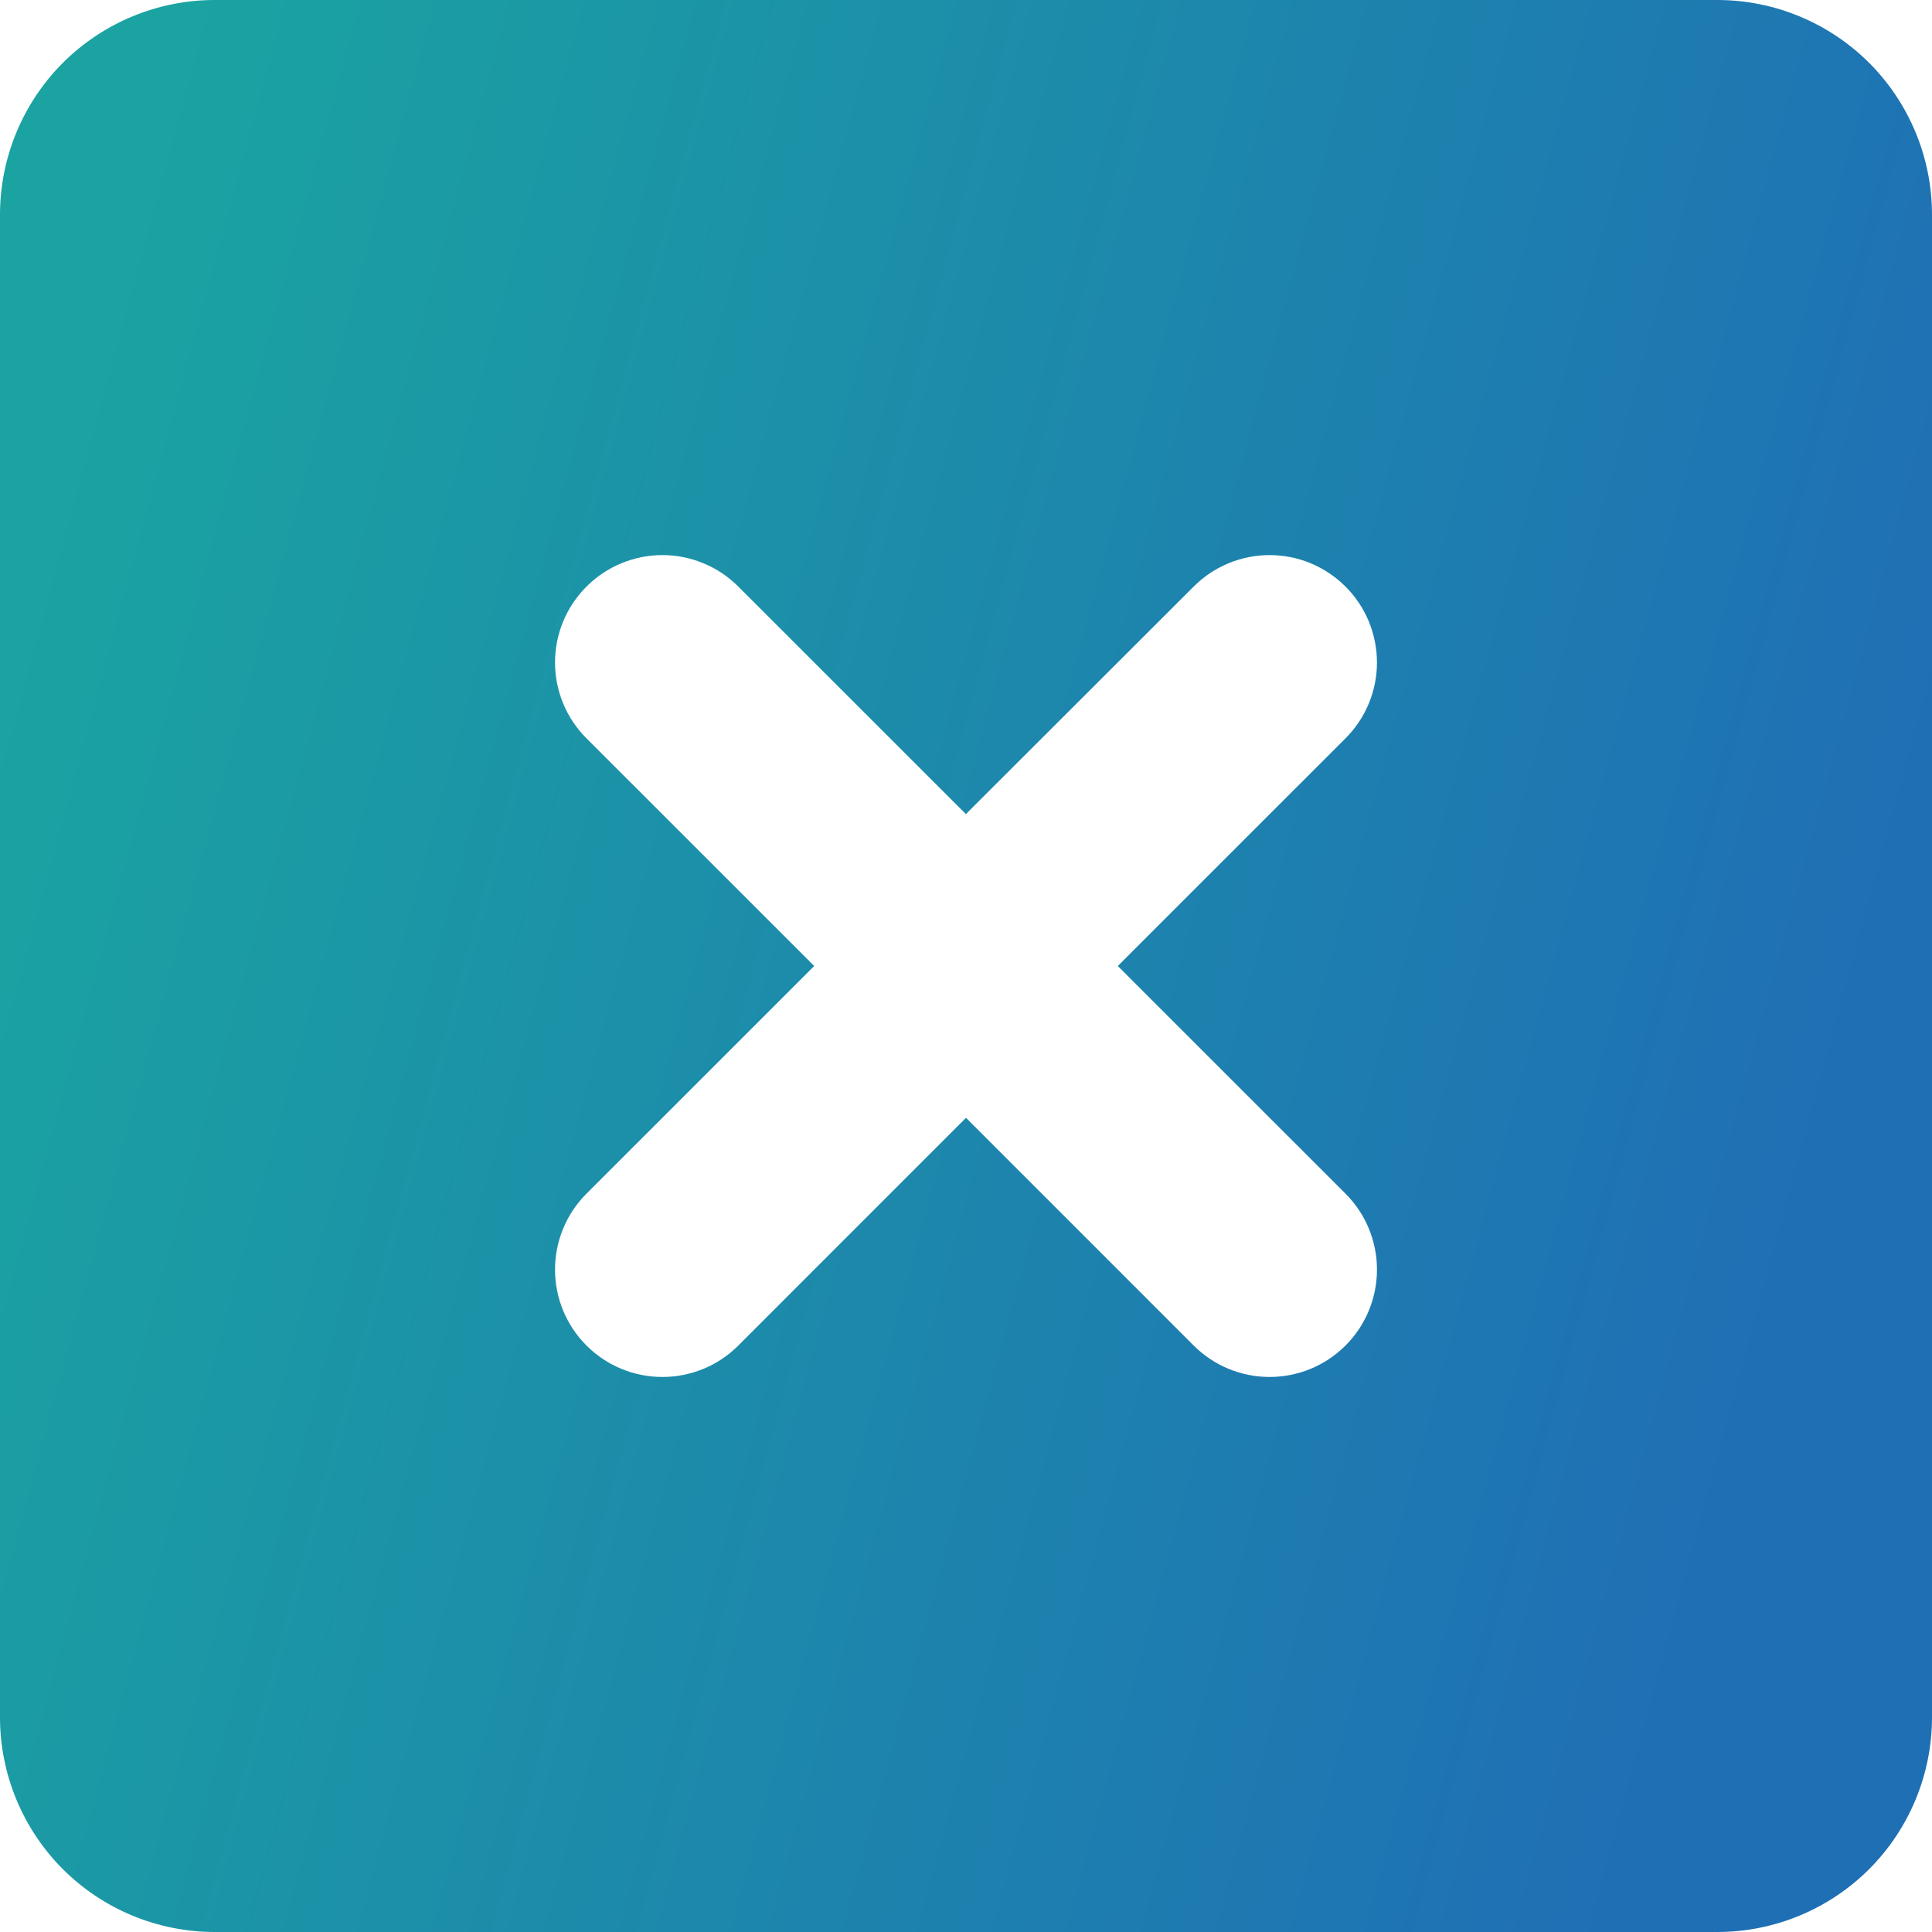 <svg width="32" height="32" viewBox="0 0 32 32" fill="none" xmlns="http://www.w3.org/2000/svg">
<path fill-rule="evenodd" clip-rule="evenodd" d="M0 3.556C0 2.613 0.375 1.708 1.041 1.041C1.708 0.375 2.613 0 3.556 0H28.444C29.387 0 30.292 0.375 30.959 1.041C31.625 1.708 32 2.613 32 3.556V28.444C32 29.387 31.625 30.292 30.959 30.959C30.292 31.625 29.387 32 28.444 32H3.556C2.613 32 1.708 31.625 1.041 30.959C0.375 30.292 0 29.387 0 28.444V3.556ZM9.714 9.716C9.879 9.55 10.075 9.419 10.291 9.33C10.507 9.24 10.738 9.194 10.972 9.194C11.205 9.194 11.437 9.24 11.652 9.33C11.868 9.419 12.064 9.55 12.229 9.716L15.998 13.484L19.771 9.716C19.936 9.55 20.132 9.419 20.347 9.33C20.563 9.24 20.794 9.194 21.028 9.194C21.261 9.194 21.493 9.24 21.708 9.329C21.924 9.419 22.12 9.55 22.285 9.715C22.451 9.88 22.582 10.076 22.671 10.291C22.76 10.507 22.806 10.738 22.807 10.972C22.807 11.205 22.761 11.437 22.672 11.652C22.582 11.868 22.451 12.064 22.286 12.229L18.514 16L22.286 19.771C22.62 20.104 22.807 20.557 22.807 21.028C22.807 21.5 22.62 21.953 22.286 22.286C21.953 22.62 21.5 22.807 21.028 22.807C20.557 22.807 20.104 22.62 19.771 22.286L16 18.514L12.229 22.286C11.896 22.62 11.443 22.807 10.972 22.807C10.5 22.807 10.047 22.62 9.714 22.286C9.38 21.953 9.193 21.5 9.193 21.028C9.193 20.557 9.38 20.104 9.714 19.771L13.486 16L9.714 12.229C9.38 11.896 9.193 11.444 9.193 10.972C9.193 10.501 9.38 10.049 9.714 9.716Z" fill="url(#paint0_linear_1241_61137)"/>
<defs>
<linearGradient id="paint0_linear_1241_61137" x1="1.707" y1="5.44" x2="31.623" y2="13.585" gradientUnits="userSpaceOnUse">
<stop stop-color="#1AA3A1"/>
<stop offset="1" stop-color="#1F6FB5"/>
</linearGradient>
</defs>
</svg>
